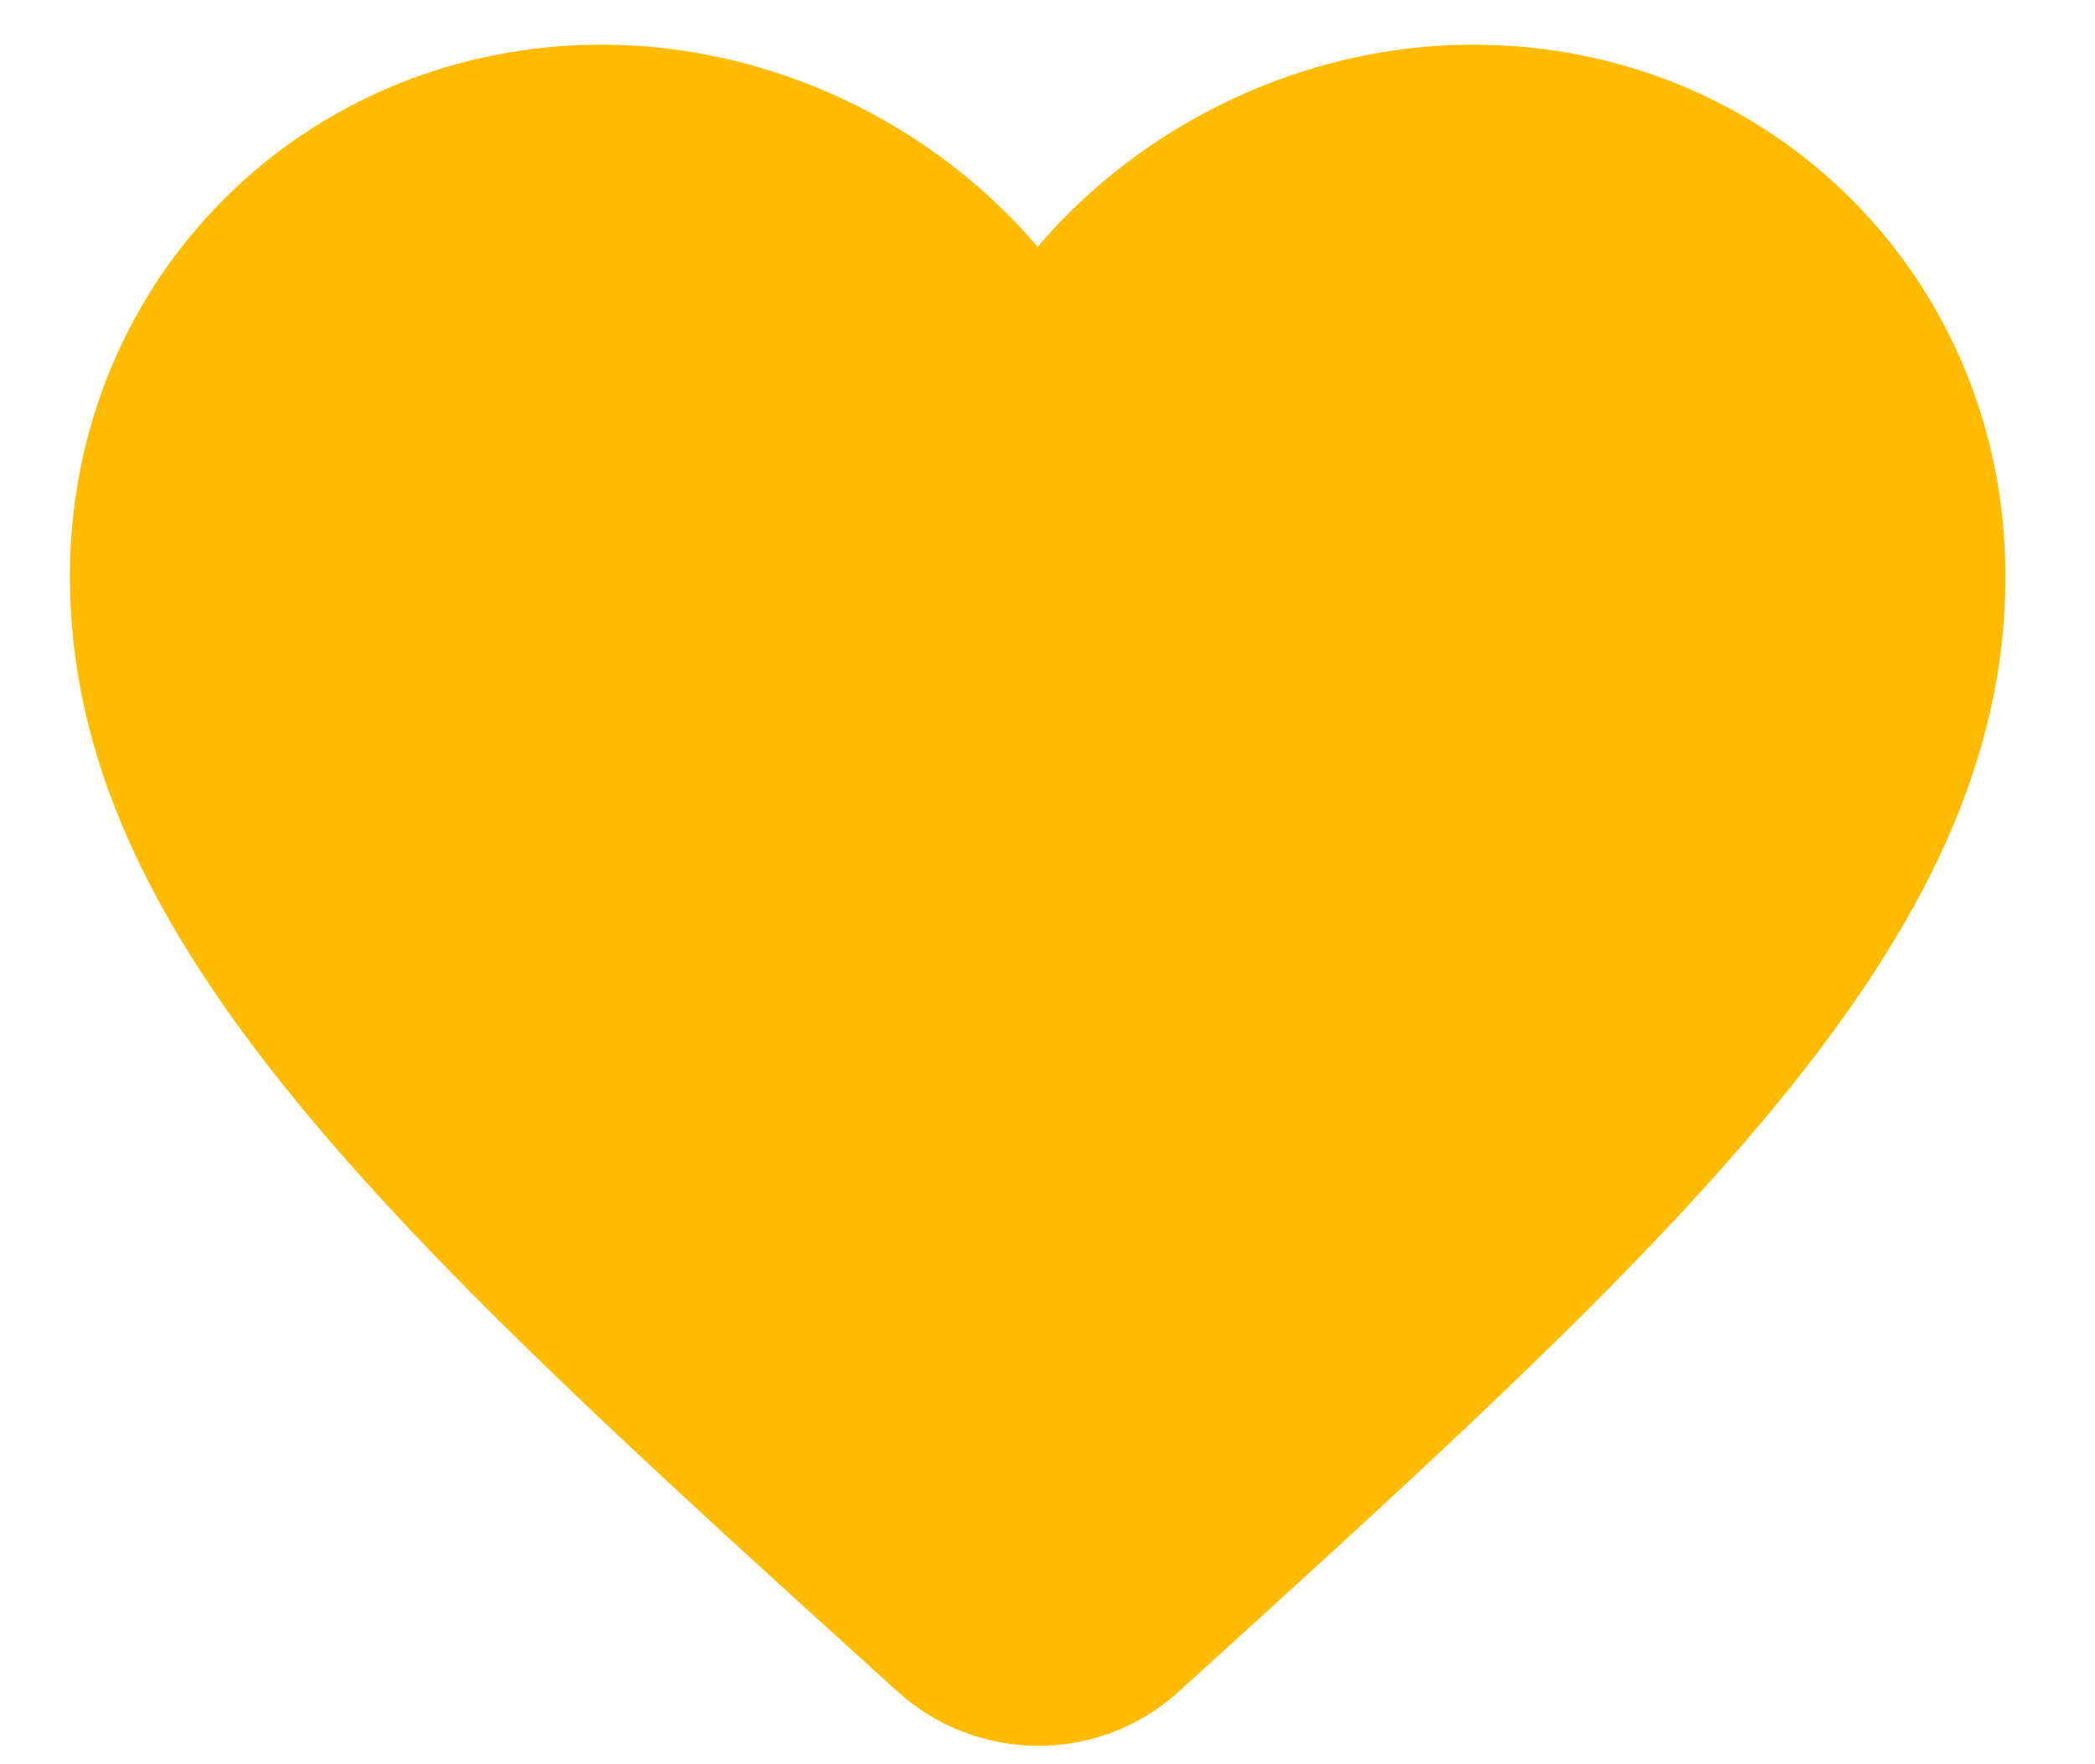<svg width="19" height="16" viewBox="0 0 19 16" fill="none" xmlns="http://www.w3.org/2000/svg">
    <path
        d="M10.683 15.348C9.961 15.999 8.858 15.993 8.138 15.339C3.618 11.244 0.634 8.543 0.634 5.228C0.634 2.527 2.758 0.405 5.461 0.405C6.988 0.405 8.454 1.115 9.411 2.238C10.367 1.115 11.833 0.405 13.36 0.405C16.064 0.405 18.188 2.527 18.188 5.228C18.188 8.543 15.204 11.244 10.683 15.348Z"
        fill="#FEBB00" />
</svg>
    